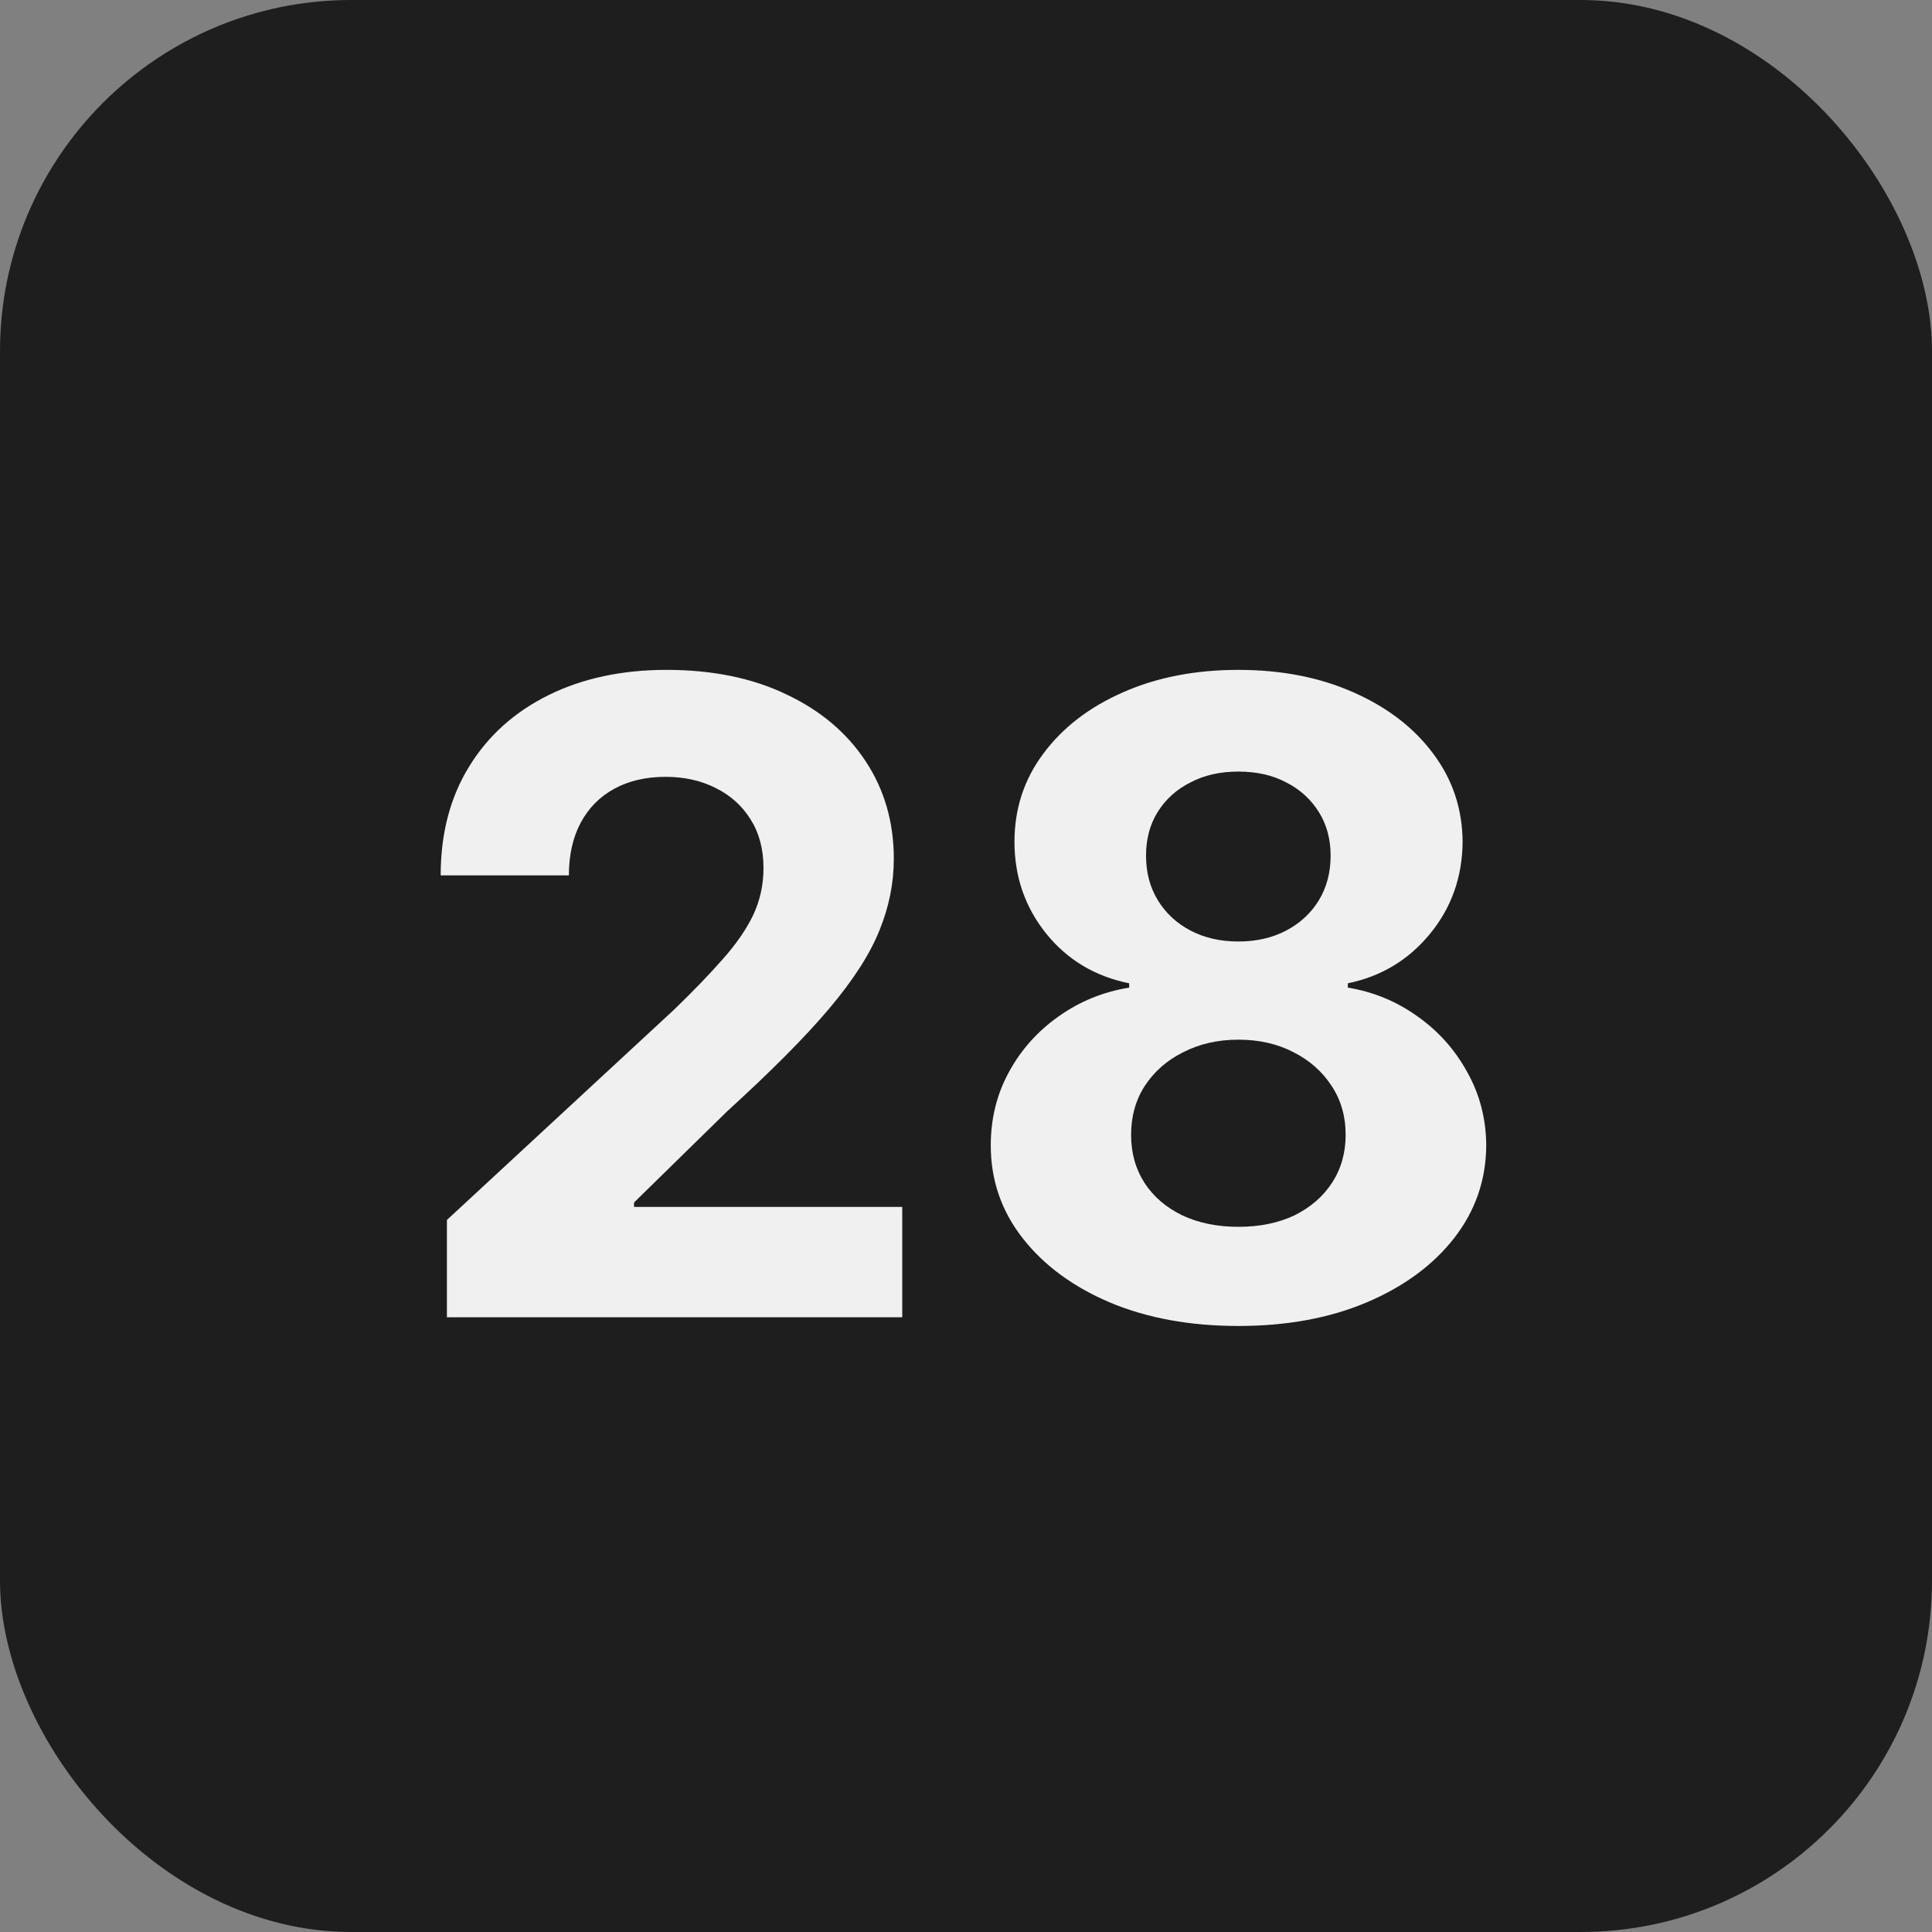 <?xml version="1.0" encoding="UTF-8"?> <svg xmlns="http://www.w3.org/2000/svg" width="22" height="22" viewBox="0 0 22 22" fill="none"><rect x="0" y="0" width="22" height="22" fill="#808080" stroke="none"/><rect width="22" height="22" rx="4" fill="#1E1E1E"></rect><path d="M5.089 15V13.892L7.678 11.495C7.898 11.282 8.083 11.09 8.232 10.92C8.384 10.749 8.499 10.582 8.577 10.419C8.655 10.253 8.694 10.075 8.694 9.883C8.694 9.67 8.645 9.486 8.548 9.332C8.451 9.176 8.319 9.057 8.151 8.974C7.982 8.888 7.792 8.846 7.579 8.846C7.356 8.846 7.162 8.891 6.996 8.981C6.831 9.071 6.703 9.2 6.613 9.368C6.523 9.536 6.478 9.736 6.478 9.968H5.018C5.018 9.492 5.126 9.079 5.342 8.729C5.557 8.378 5.859 8.107 6.247 7.915C6.635 7.724 7.083 7.628 7.589 7.628C8.11 7.628 8.564 7.72 8.95 7.905C9.338 8.087 9.64 8.34 9.855 8.665C10.07 8.989 10.178 9.361 10.178 9.78C10.178 10.055 10.124 10.325 10.015 10.593C9.908 10.861 9.718 11.158 9.443 11.484C9.169 11.809 8.781 12.198 8.282 12.653L7.22 13.693V13.743H10.274V15H5.089ZM14.101 15.099C13.555 15.099 13.068 15.011 12.642 14.833C12.218 14.653 11.886 14.408 11.644 14.098C11.402 13.788 11.282 13.436 11.282 13.043C11.282 12.74 11.35 12.462 11.488 12.209C11.627 11.953 11.817 11.741 12.056 11.573C12.295 11.403 12.563 11.294 12.858 11.246V11.197C12.47 11.119 12.155 10.93 11.914 10.632C11.672 10.331 11.552 9.982 11.552 9.585C11.552 9.208 11.662 8.873 11.882 8.58C12.102 8.284 12.404 8.052 12.787 7.884C13.173 7.713 13.611 7.628 14.101 7.628C14.591 7.628 15.028 7.713 15.412 7.884C15.798 8.054 16.101 8.287 16.321 8.583C16.541 8.877 16.652 9.21 16.655 9.585C16.652 9.985 16.529 10.334 16.285 10.632C16.041 10.93 15.729 11.119 15.348 11.197V11.246C15.639 11.294 15.903 11.403 16.14 11.573C16.379 11.741 16.568 11.953 16.708 12.209C16.85 12.462 16.922 12.74 16.924 13.043C16.922 13.436 16.8 13.788 16.559 14.098C16.317 14.408 15.983 14.653 15.557 14.833C15.134 15.011 14.648 15.099 14.101 15.099ZM14.101 13.97C14.345 13.97 14.558 13.926 14.741 13.839C14.923 13.749 15.065 13.626 15.167 13.47C15.271 13.311 15.323 13.129 15.323 12.923C15.323 12.712 15.27 12.526 15.163 12.365C15.057 12.202 14.912 12.074 14.73 11.982C14.548 11.887 14.338 11.839 14.101 11.839C13.867 11.839 13.658 11.887 13.473 11.982C13.288 12.074 13.143 12.202 13.036 12.365C12.932 12.526 12.88 12.712 12.88 12.923C12.88 13.129 12.931 13.311 13.033 13.47C13.134 13.626 13.277 13.749 13.462 13.839C13.647 13.926 13.86 13.97 14.101 13.97ZM14.101 10.721C14.305 10.721 14.486 10.68 14.645 10.597C14.803 10.514 14.928 10.399 15.018 10.252C15.107 10.105 15.152 9.936 15.152 9.744C15.152 9.555 15.107 9.389 15.018 9.247C14.928 9.103 14.805 8.99 14.648 8.91C14.492 8.827 14.31 8.786 14.101 8.786C13.895 8.786 13.713 8.827 13.555 8.91C13.396 8.99 13.272 9.103 13.182 9.247C13.094 9.389 13.05 9.555 13.05 9.744C13.05 9.936 13.095 10.105 13.185 10.252C13.275 10.399 13.399 10.514 13.558 10.597C13.717 10.68 13.898 10.721 14.101 10.721Z" fill="#F0F0F0"></path></svg> 